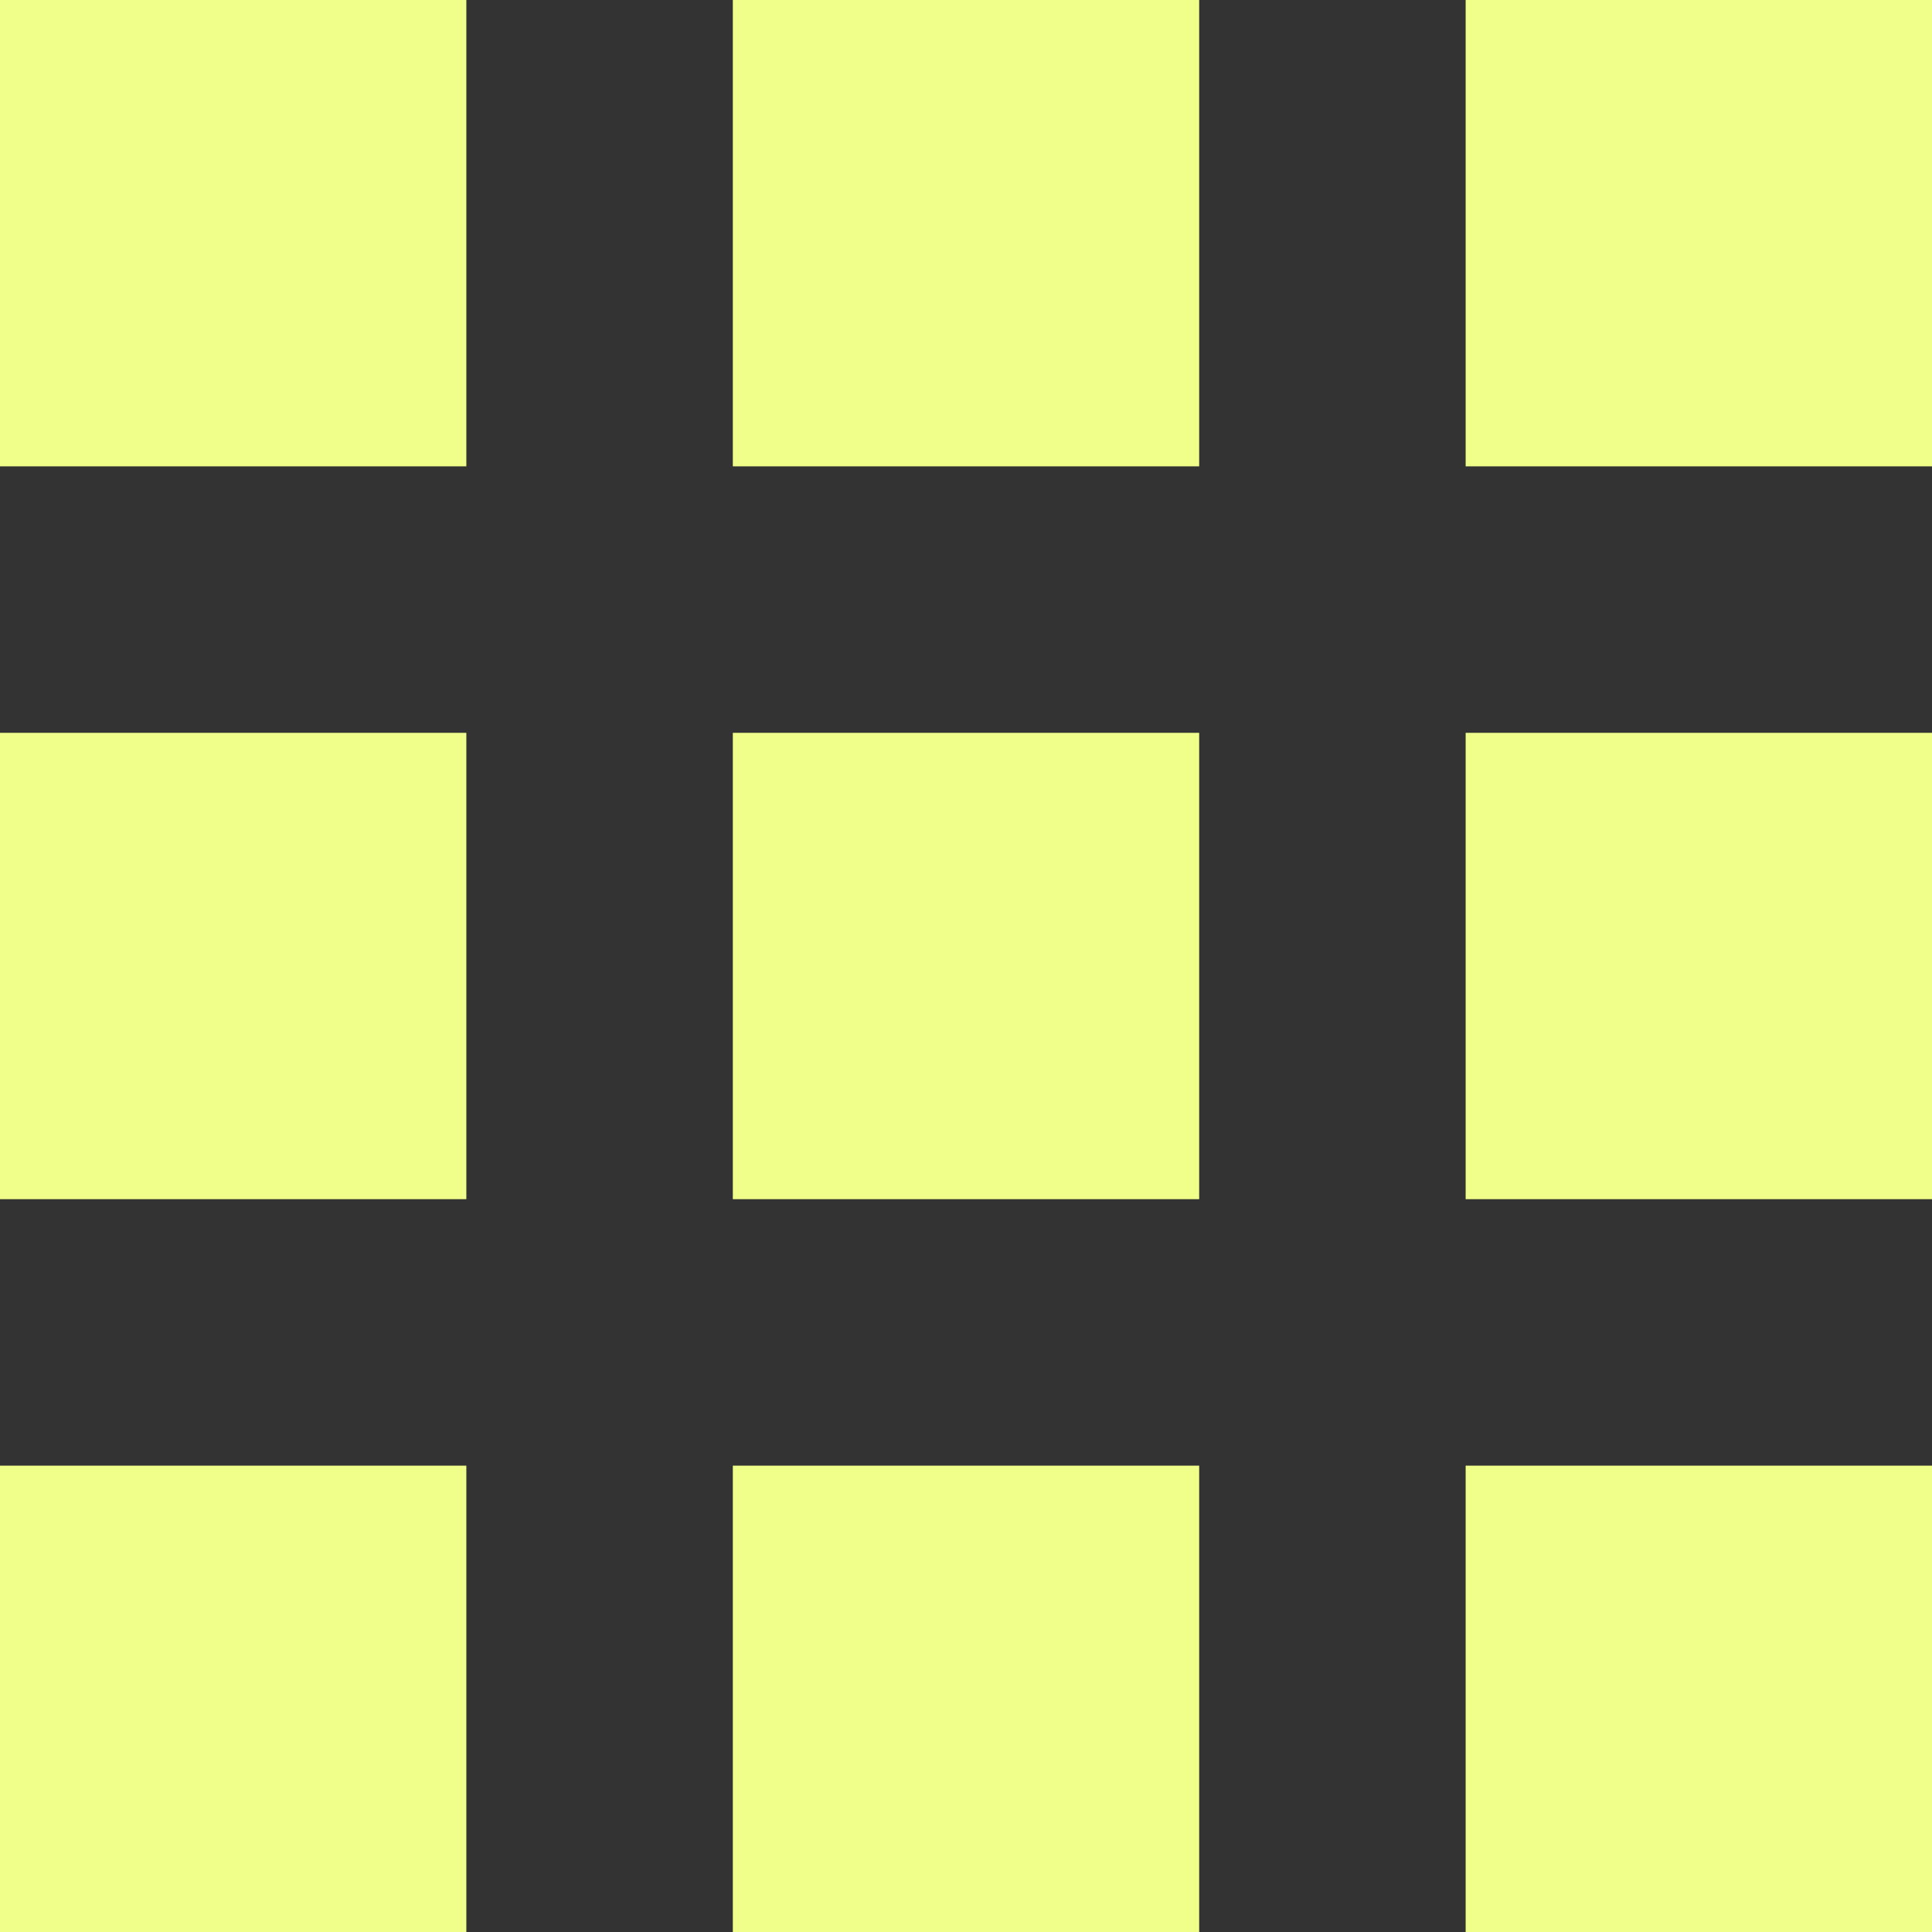 <?xml version="1.0" encoding="UTF-8"?> <svg xmlns="http://www.w3.org/2000/svg" width="29" height="29" viewBox="0 0 29 29" fill="none"><rect x="0" y="0" width="29" height="29" fill="#333333" stroke="none"/> <rect width="7" height="7" fill="#EFFF8A"></rect> <rect x="11" width="7" height="7" fill="#EFFF8A"></rect> <rect x="22" width="7" height="7" fill="#EFFF8A"></rect> <rect y="11" width="7" height="7" fill="#EFFF8A"></rect> <rect x="11" y="11" width="7" height="7" fill="#EFFF8A"></rect> <rect x="22" y="11" width="7" height="7" fill="#EFFF8A"></rect> <rect y="22" width="7" height="7" fill="#EFFF8A"></rect> <rect x="11" y="22" width="7" height="7" fill="#EFFF8A"></rect> <rect x="22" y="22" width="7" height="7" fill="#EFFF8A"></rect> </svg> 